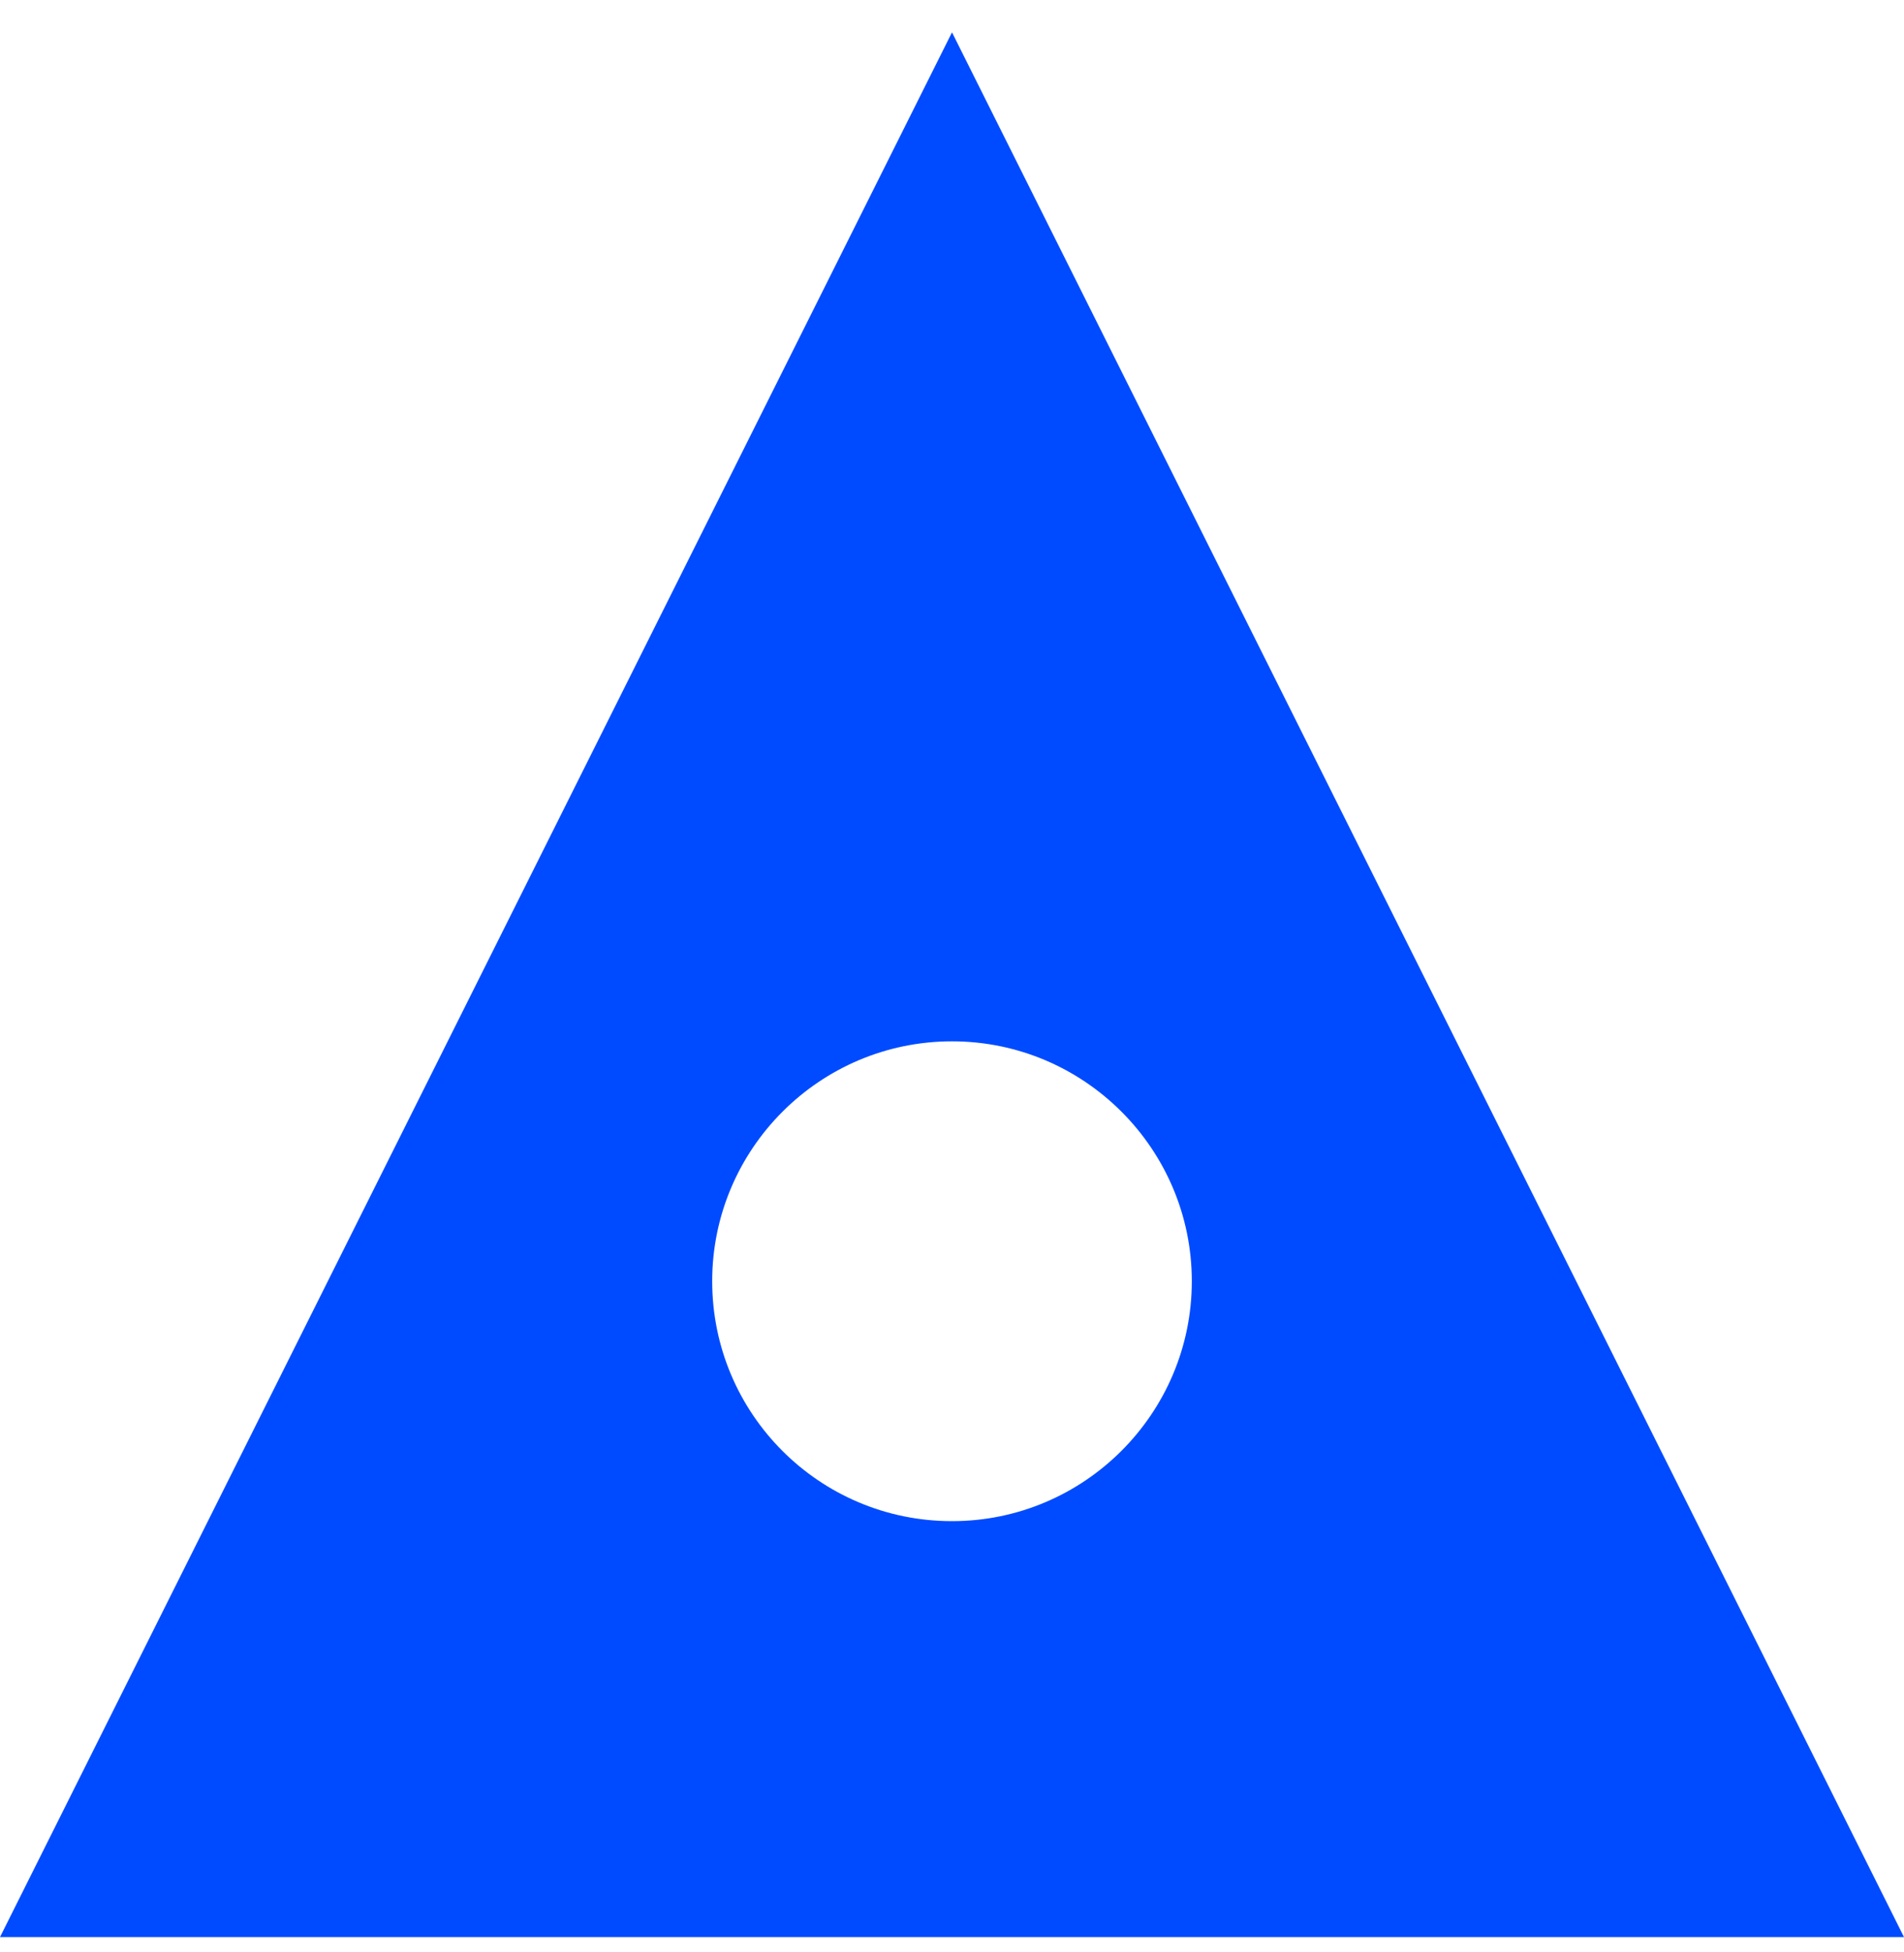 <?xml version="1.0" encoding="UTF-8"?>
<svg xmlns="http://www.w3.org/2000/svg" width="40" height="41" viewBox="0 0 40 41" fill="none">
  <g clip-path="url(#clip0_109_1361)">
    <path d="M20 0.679L0 40.679H40L20 0.679ZM20 31.944C17.211 31.944 14.962 29.684 14.962 26.906C14.962 24.128 17.222 21.868 20 21.868C22.778 21.868 25.038 24.128 25.038 26.906C25.038 29.684 22.778 31.944 20 31.944Z" fill="#004BFF"></path>
  </g>
  <defs>
    <clipPath id="clip0_109_1361">
      <rect width="40" height="40" fill="white" transform="translate(0 0.679)"></rect>
    </clipPath>
  </defs>
</svg>
